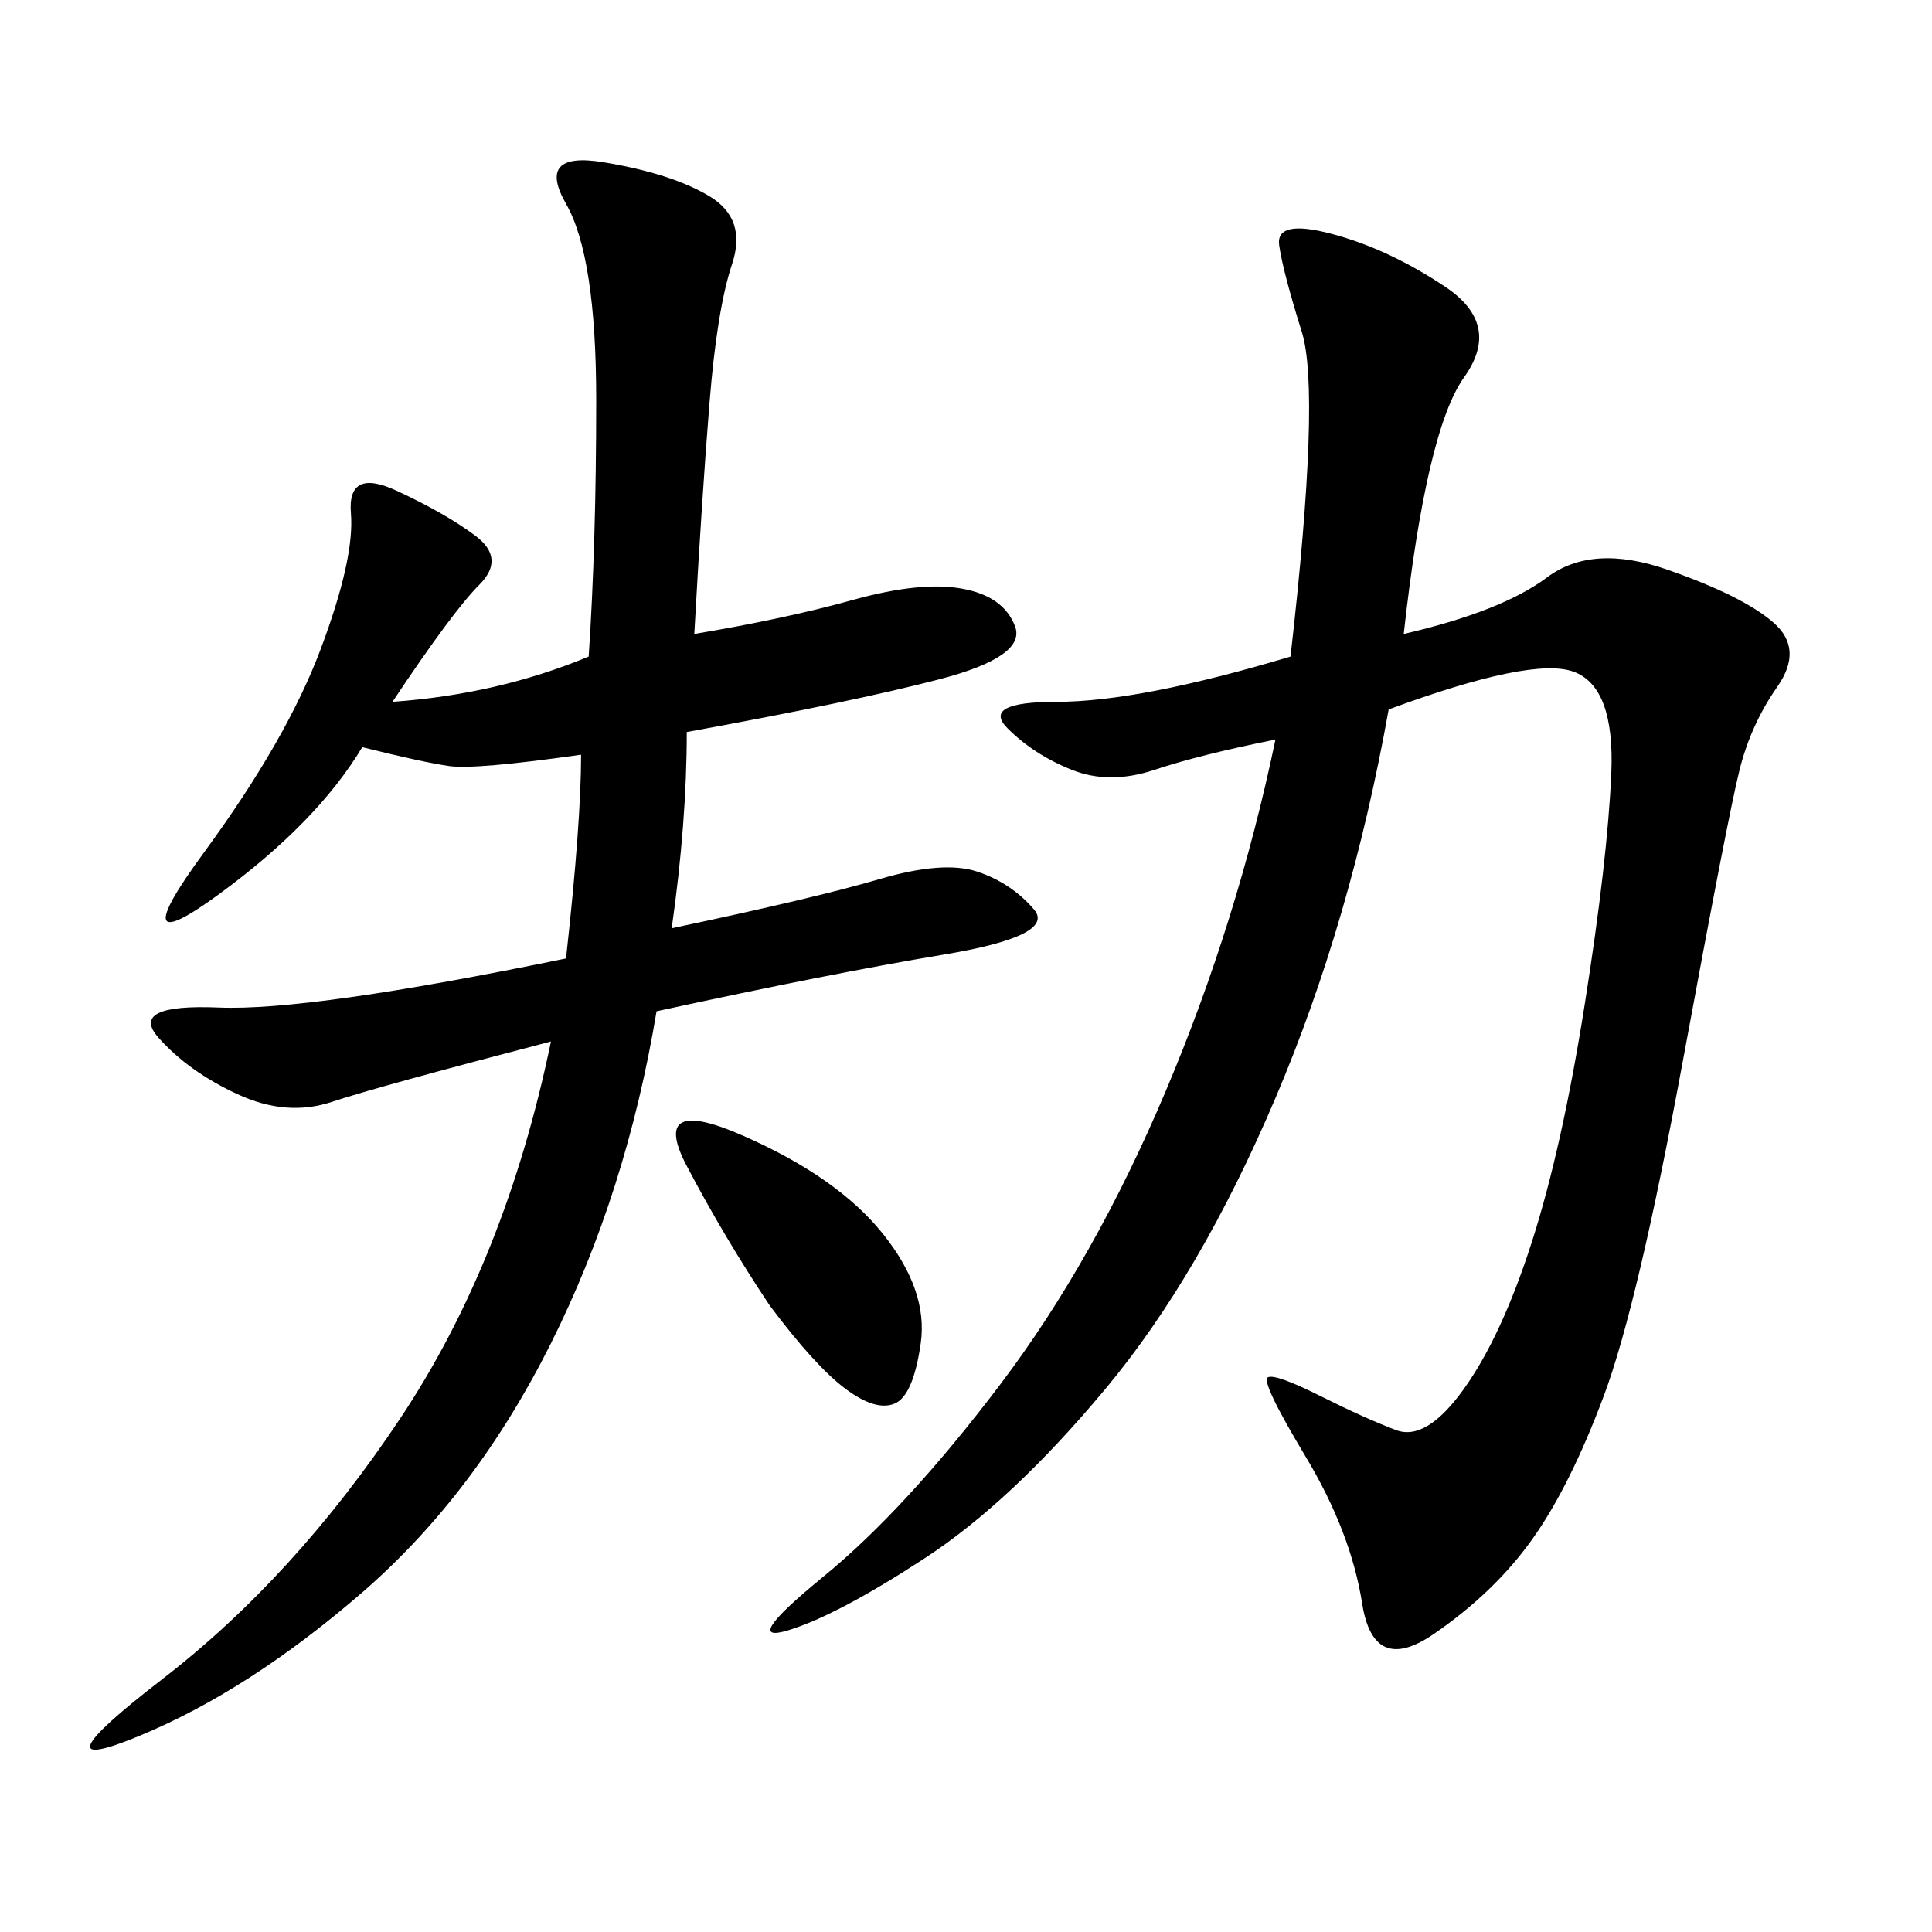 <svg xmlns="http://www.w3.org/2000/svg" xmlns:xlink="http://www.w3.org/1999/xlink" width="300" height="300"><path d="M217.97 98.44Q233.20 94.92 240.23 89.65Q247.27 84.38 258.98 88.48Q270.70 92.58 275.39 96.68Q280.08 100.78 275.98 106.64Q271.88 112.50 270.12 119.53Q268.36 126.56 261.33 164.65Q254.30 202.73 249.02 216.80Q243.75 230.86 237.89 239.06Q232.03 247.27 222.66 253.71Q213.28 260.16 211.52 249.02Q209.77 237.89 202.73 226.17Q195.70 214.45 196.88 213.87Q198.05 213.28 205.08 216.80Q212.11 220.31 216.80 222.07Q221.48 223.83 227.34 215.63Q233.20 207.42 237.89 192.77Q242.58 178.13 246.09 155.86Q249.61 133.59 250.20 120.12Q250.78 106.64 244.34 104.30Q237.89 101.95 215.63 110.16L215.63 110.16Q209.77 142.97 198.05 170.51Q186.33 198.05 171.68 215.63Q157.03 233.20 143.55 241.99Q130.08 250.78 122.46 253.13Q114.84 255.47 127.73 244.92Q140.63 234.38 155.27 215.04Q169.92 195.70 181.05 169.34Q192.19 142.97 198.05 114.84L198.05 114.84Q186.33 117.19 179.30 119.53Q172.27 121.88 166.41 119.53Q160.55 117.19 156.45 113.09Q152.34 108.98 164.06 108.98L164.06 108.98Q176.95 108.98 200.39 101.95L200.39 101.95Q205.08 60.94 202.15 51.56Q199.22 42.19 198.63 38.09Q198.05 33.98 206.84 36.33Q215.63 38.67 224.41 44.53Q233.20 50.39 227.34 58.59Q221.48 66.80 217.97 98.44L217.97 98.44ZM107.81 98.44Q121.88 96.09 132.42 93.16Q142.97 90.23 149.41 91.41Q155.86 92.58 157.62 97.27Q159.38 101.95 145.90 105.47Q132.42 108.98 106.64 113.67L106.64 113.67Q106.64 127.73 104.30 144.14L104.30 144.14Q126.56 139.45 136.52 136.52Q146.48 133.59 151.76 135.35Q157.03 137.11 160.55 141.21Q164.06 145.31 146.48 148.24Q128.91 151.17 101.95 157.03L101.95 157.03Q97.27 185.16 85.55 208.59Q73.83 232.03 56.25 247.27Q38.67 262.50 21.68 269.53Q4.69 276.56 25.20 260.74Q45.70 244.92 62.11 220.31Q78.52 195.70 85.55 161.72L85.55 161.72Q58.59 168.75 51.56 171.09Q44.53 173.44 36.91 169.92Q29.30 166.41 24.61 161.13Q19.92 155.86 33.98 156.45Q48.05 157.03 87.89 148.83L87.89 148.83Q90.23 127.73 90.23 117.19L90.23 117.19Q73.83 119.53 69.73 118.95Q65.63 118.36 56.25 116.02L56.25 116.02Q49.22 127.73 33.98 138.87Q18.75 150 31.64 132.42Q44.53 114.84 49.80 100.78Q55.08 86.72 54.49 79.69Q53.91 72.66 61.52 76.17Q69.14 79.69 73.83 83.20Q78.52 86.72 74.41 90.82Q70.31 94.92 60.94 108.98L60.94 108.98Q77.34 107.81 91.41 101.95L91.41 101.95Q92.58 84.38 92.58 62.11L92.58 62.11Q92.58 39.84 87.89 31.64Q83.20 23.44 93.75 25.20Q104.30 26.95 110.16 30.47Q116.02 33.98 113.67 41.02Q111.33 48.05 110.16 62.70Q108.98 77.34 107.81 98.44L107.81 98.44ZM119.53 202.73Q112.50 192.19 106.64 181.05Q100.78 169.92 115.43 176.37Q130.08 182.81 137.11 191.60Q144.14 200.39 142.97 208.59Q141.80 216.80 138.87 217.97Q135.94 219.14 131.25 215.63Q126.56 212.11 119.53 202.73L119.53 202.73Z"/></svg>